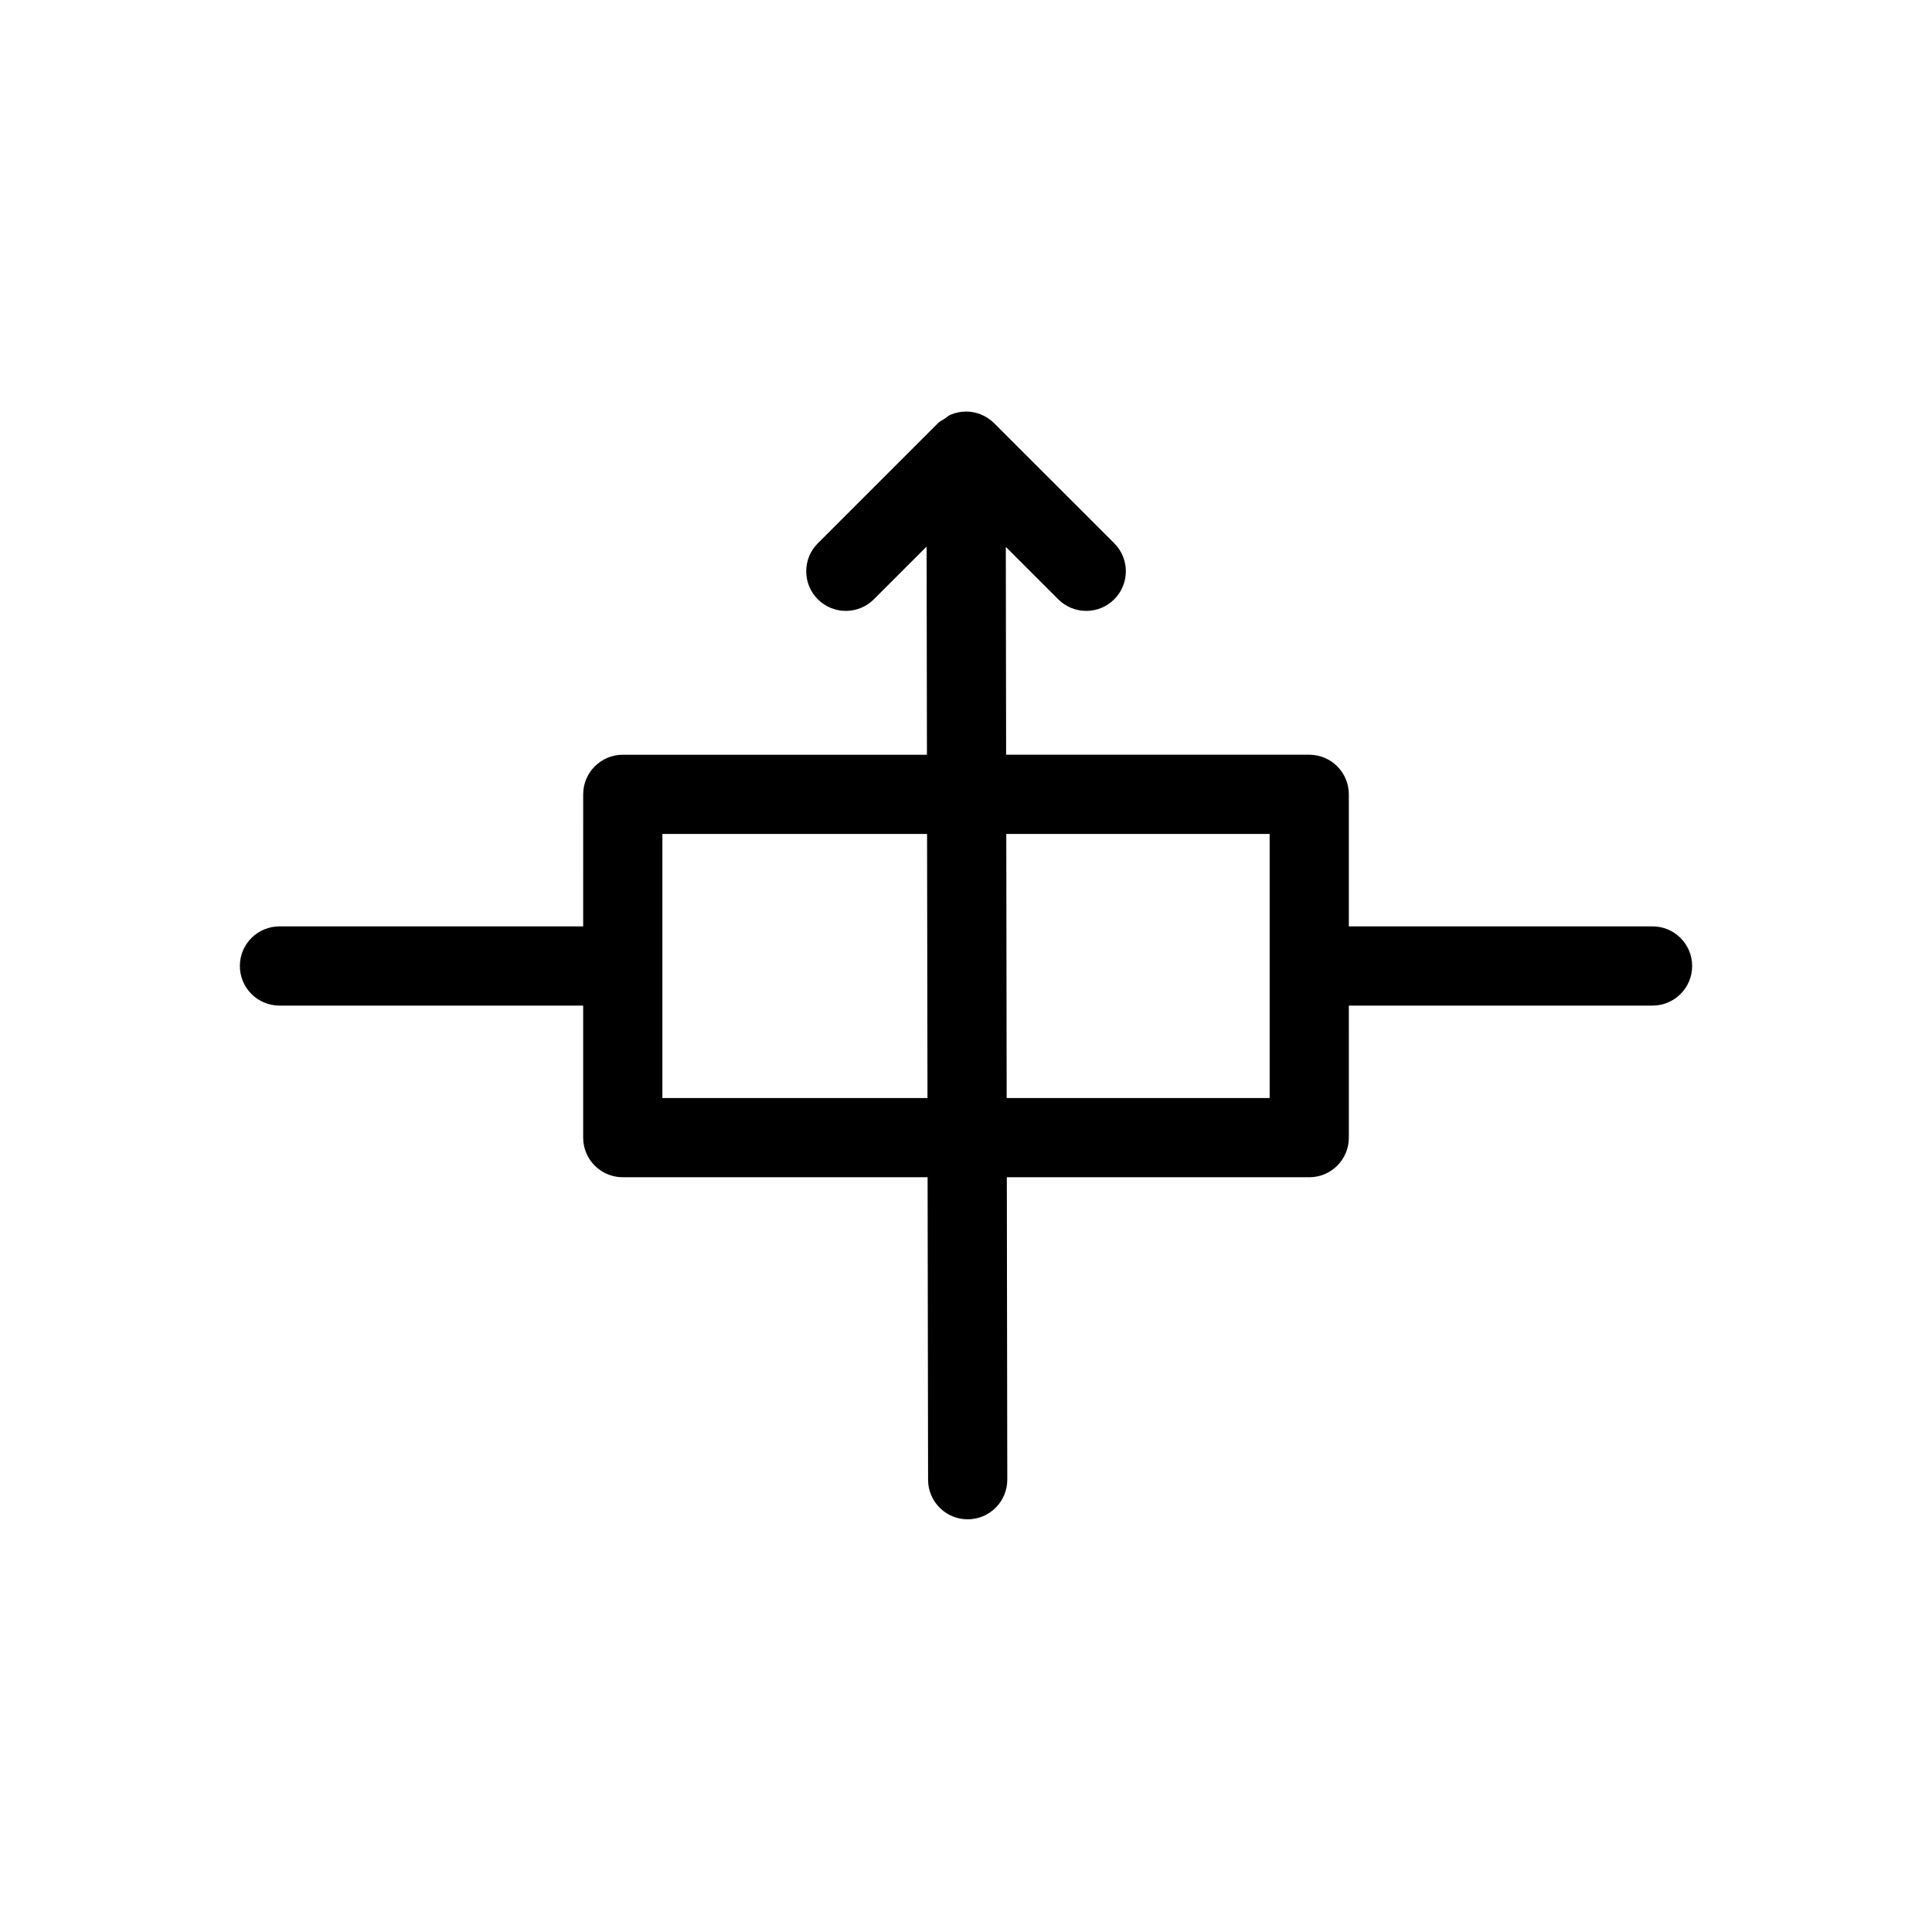<?xml version="1.0" encoding="UTF-8"?>
<!-- The Best Svg Icon site in the world: iconSvg.co, Visit us! https://iconsvg.co -->
<svg fill="#000000" width="800px" height="800px" version="1.1" viewBox="144 144 512 512" xmlns="http://www.w3.org/2000/svg">
 <path d="m581.94 389.5h-80.484v-34.992c0-5.797-4.695-10.496-10.496-10.496h-80.328l-0.082-55.078 13.891 13.883c4.102 4.102 10.742 4.102 14.844 0 4.102-4.102 4.102-10.746 0-14.844l-31.848-31.836-0.012-0.012c-0.012-0.012-0.031-0.016-0.039-0.031-0.957-0.941-2.09-1.703-3.352-2.223-2.582-1.078-5.492-1.066-8.07 0.012-0.656 0.277-1.164 0.762-1.742 1.16-0.543 0.367-1.152 0.605-1.637 1.086l-31.852 31.848c-4.102 4.094-4.102 10.742 0 14.844 2.051 2.051 4.734 3.074 7.422 3.074 2.684 0 5.371-1.023 7.422-3.074l13.984-13.98 0.086 55.176h-80.602c-5.797 0-10.496 4.699-10.496 10.496l-0.004 34.988h-80.484c-5.797 0-10.496 4.699-10.496 10.496s4.699 10.496 10.496 10.496h80.484v34.992c0 5.801 4.699 10.496 10.496 10.496h80.781l0.129 80.176c0.012 5.793 4.703 10.477 10.496 10.477h0.016c5.797-0.012 10.484-4.715 10.477-10.516l-0.121-80.133h80.145c5.801 0 10.496-4.695 10.496-10.496l-0.004-34.996h80.484c5.801 0 10.496-4.699 10.496-10.496s-4.695-10.496-10.496-10.496zm-262.4 45.488v-69.988h70.141l0.113 69.988zm160.93 0h-69.691l-0.102-69.988h69.793z"/>
</svg>